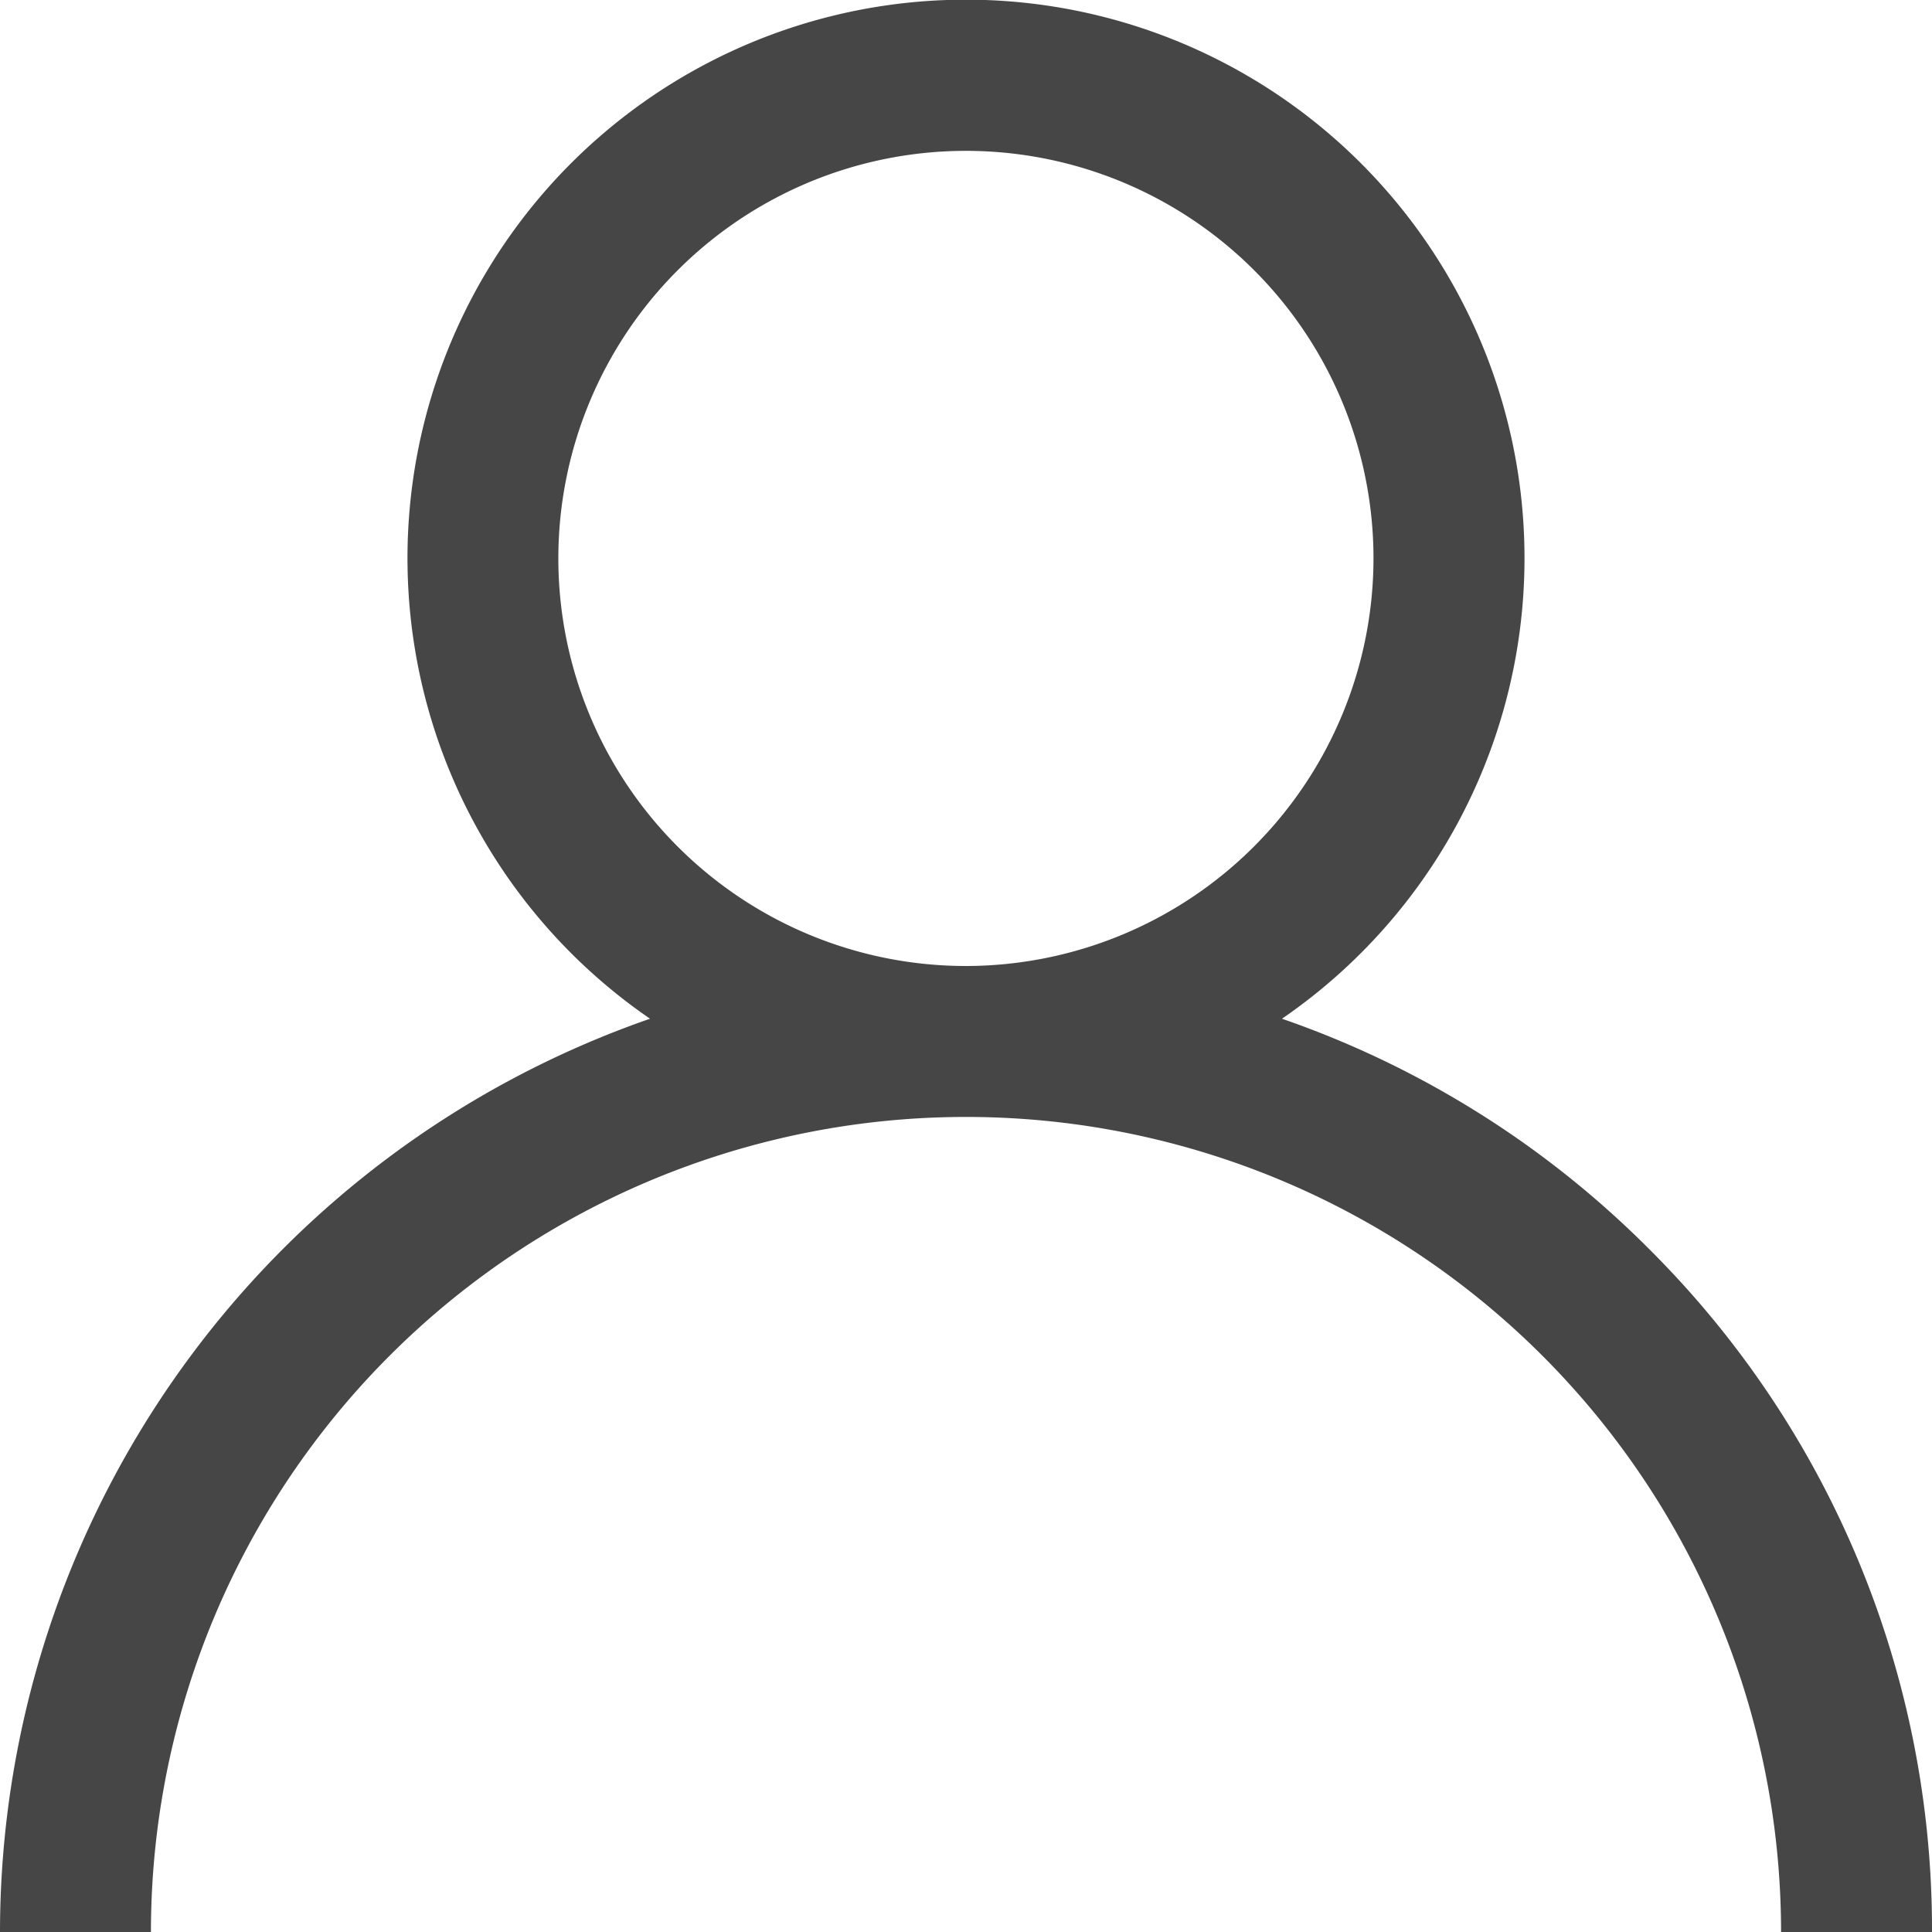 <svg id="icon-user" xmlns="http://www.w3.org/2000/svg" width="24" height="24" viewBox="0 0 24 24">
  <g id="Group_16875" data-name="Group 16875" transform="translate(0)">
    <path id="Path_20626" data-name="Path 20626" d="M20.485,15.515a11.954,11.954,0,0,0-4.56-2.86,6.938,6.938,0,1,0-7.85,0A12.019,12.019,0,0,0,0,24H1.875a10.125,10.125,0,1,1,20.25,0H24A11.922,11.922,0,0,0,20.485,15.515ZM12,12a5.063,5.063,0,1,1,5.062-5.062A5.068,5.068,0,0,1,12,12Z" transform="translate(0)" fill="#464646"/>
  </g>
</svg>
